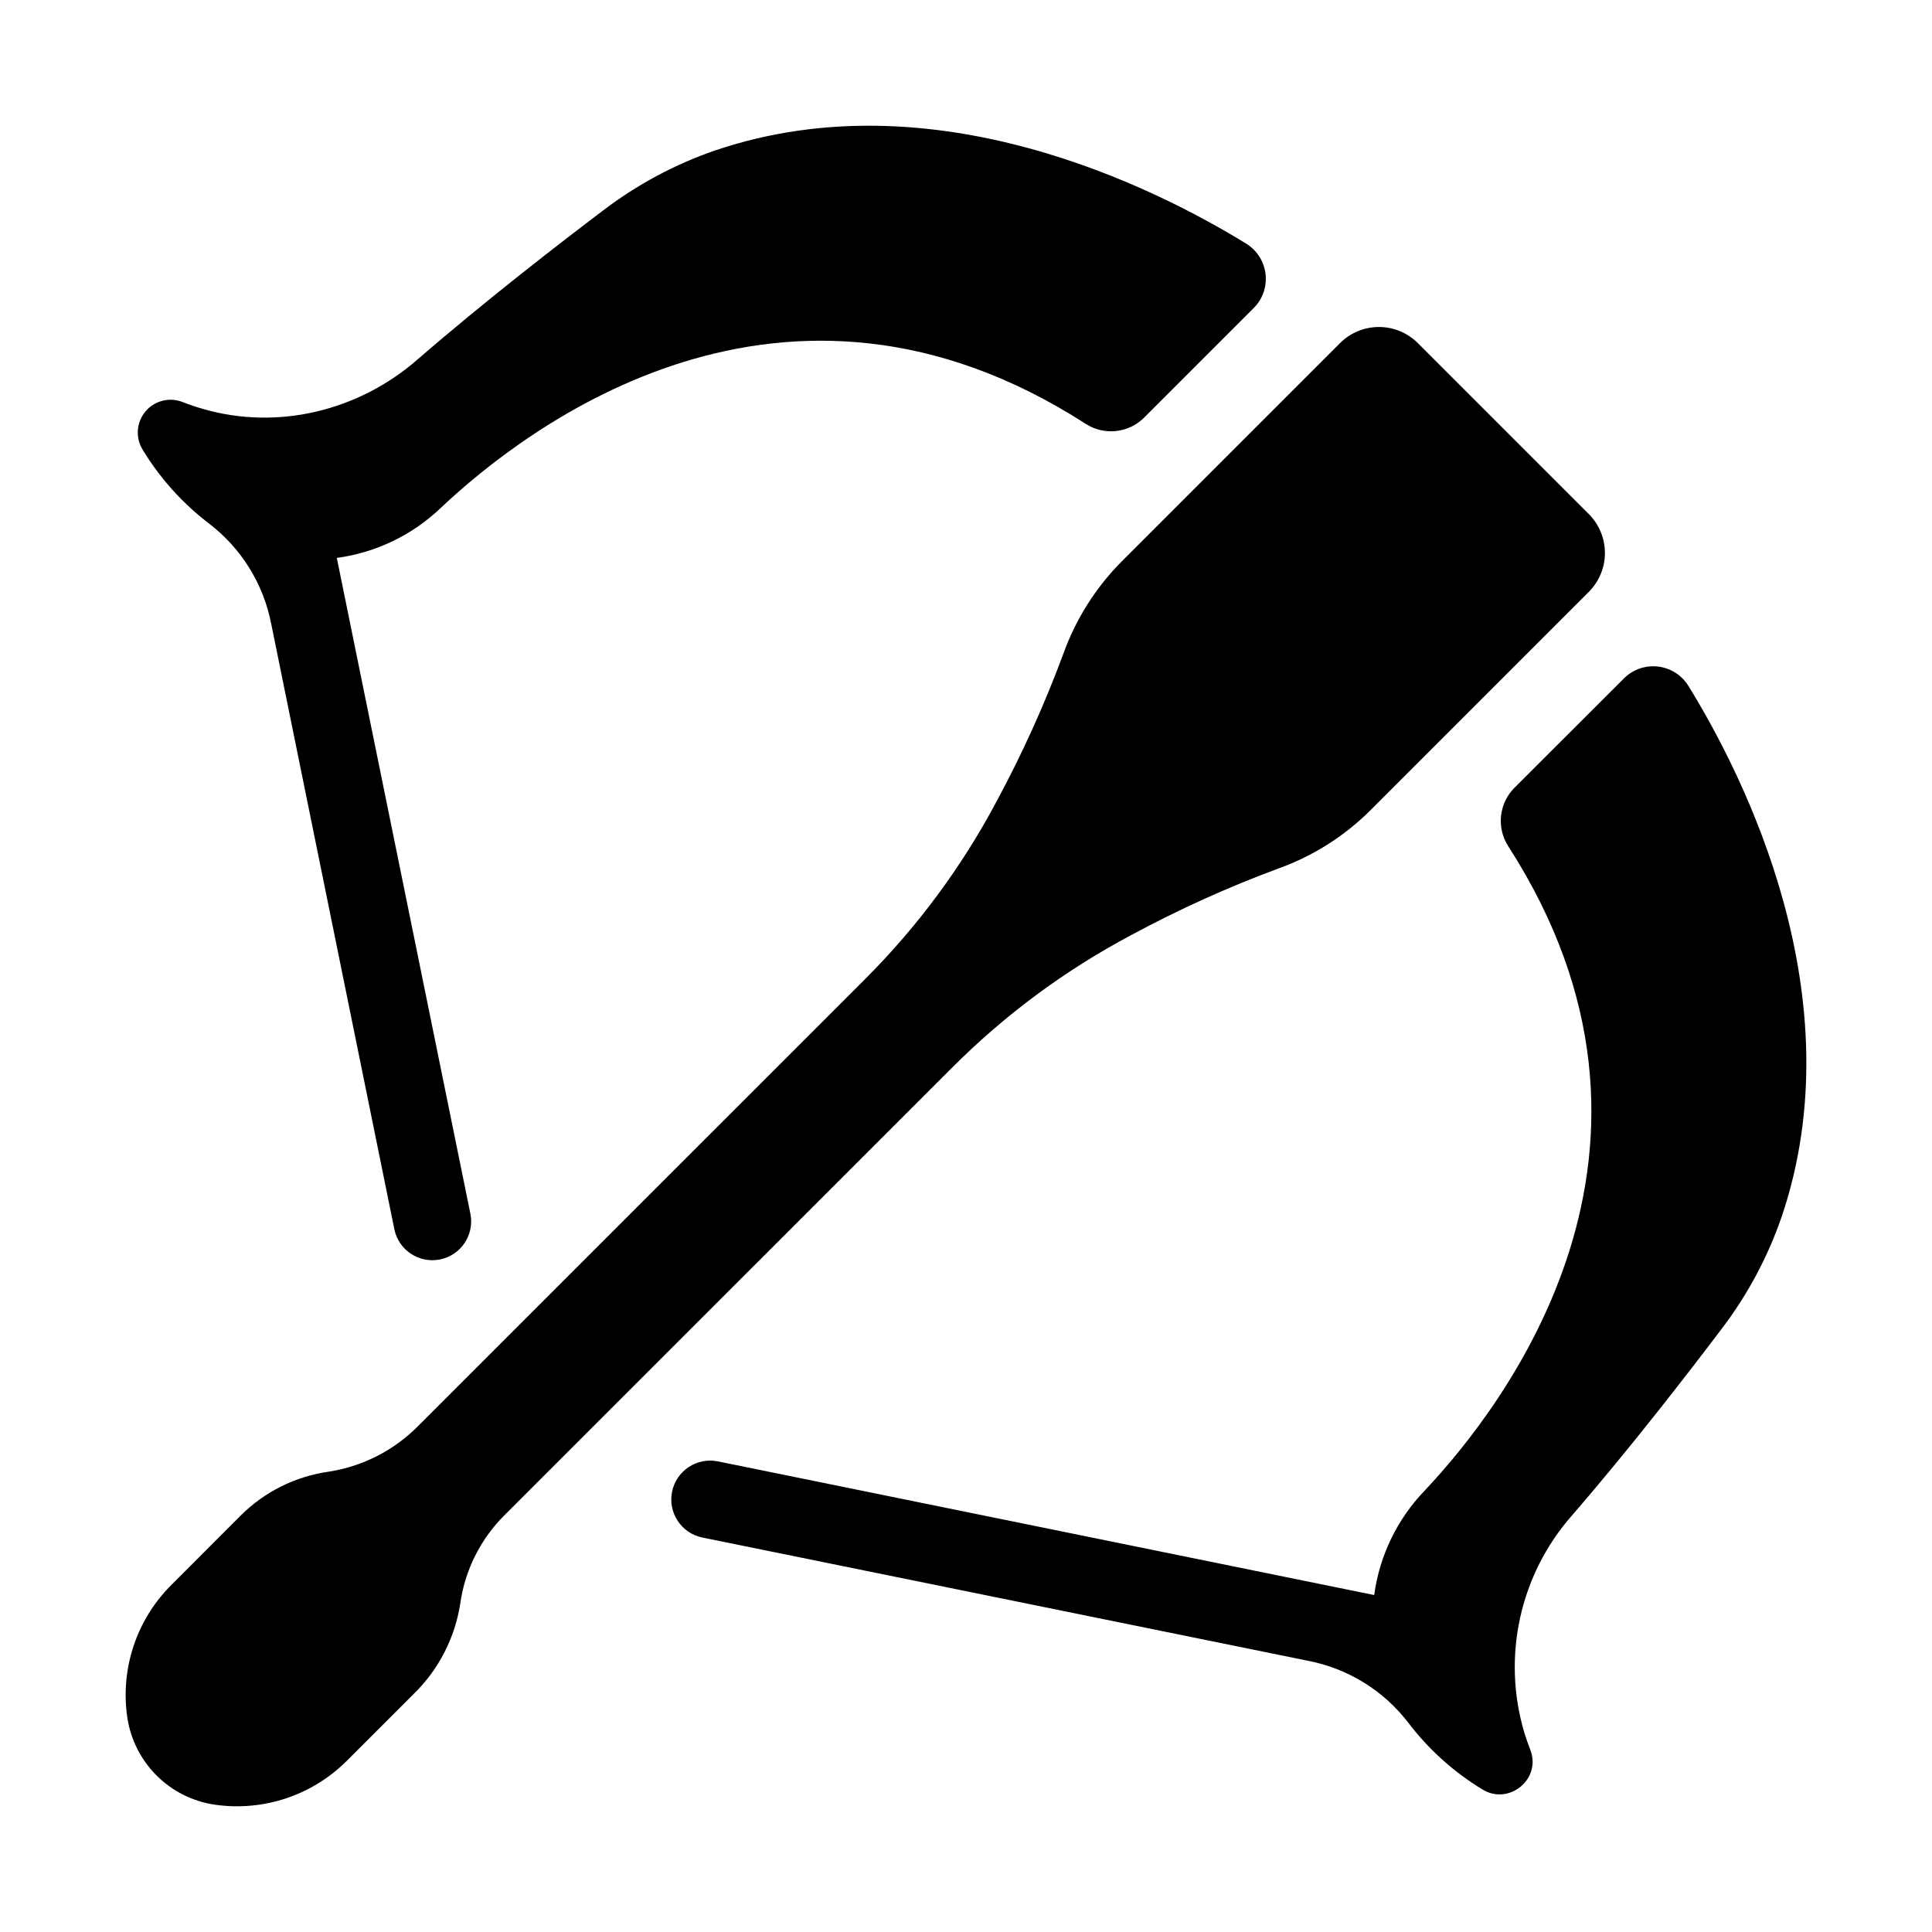 <?xml version="1.0" encoding="UTF-8"?>
<!-- Uploaded to: ICON Repo, www.svgrepo.com, Generator: ICON Repo Mixer Tools -->
<svg fill="#000000" width="800px" height="800px" version="1.1" viewBox="144 144 512 512" xmlns="http://www.w3.org/2000/svg">
 <g>
  <path d="m201 622.27c12.82 1.832 25.754-2.481 34.91-11.641l17.781-17.77c6.566-6.426 10.875-14.805 12.281-23.883 1.242-8.84 5.328-17.039 11.641-23.348l118.78-118.76c13.938-13.957 29.879-25.758 47.301-35.012 12.613-6.816 25.695-12.734 39.141-17.711 9.23-3.32 17.605-8.645 24.523-15.598l57.672-57.672c2.746-2.734 4.293-6.453 4.293-10.332 0-3.875-1.547-7.594-4.293-10.332l-45.266-45.266v0.004c-2.734-2.75-6.453-4.293-10.332-4.293-3.875 0-7.594 1.543-10.332 4.293l-57.918 57.918c-6.922 6.988-12.215 15.422-15.496 24.699-4.965 13.348-10.852 26.34-17.613 38.875-9.238 17.363-21.012 33.254-34.934 47.145l-118.16 118.15c-6.422 6.566-14.801 10.871-23.879 12.273-8.824 1.246-17.004 5.324-23.312 11.621l-18.43 18.449c-9.16 9.156-13.473 22.09-11.641 34.91 0.84 5.879 3.566 11.32 7.762 15.52 4.199 4.195 9.645 6.922 15.52 7.762z"/>
  <path d="m431.75 256.34c4.914 3.144 11.352 2.441 15.477-1.684l29-29c2.375-2.367 3.539-5.691 3.156-9.023-0.383-3.332-2.273-6.305-5.125-8.066-24.117-14.82-82.656-44.379-140.71-24.707l-0.004-0.004c-10.719 3.695-20.773 9.086-29.785 15.973-11.168 8.441-31.293 23.98-49.277 39.578-15.559 13.5-36.91 18.695-56.699 12.961-1.789-0.512-3.59-1.117-5.391-1.82v-0.004c-3.488-1.375-7.469-0.359-9.867 2.523-2.398 2.883-2.68 6.977-0.691 10.16 4.555 7.492 10.465 14.078 17.426 19.414 8.652 6.562 14.578 16.09 16.629 26.754l32.641 160.47c1.191 5.5 6.582 9.02 12.098 7.898 5.512-1.121 9.102-6.465 8.055-11.992l-35.426-173.92c10.355-1.398 20-6.035 27.555-13.254 22.938-21.641 90.863-73.82 170.94-22.258z"/>
  <path d="m600.18 496.26c6.883-9.008 12.277-19.062 15.969-29.785 19.68-58.055-9.84-116.62-24.707-140.71-1.766-2.852-4.738-4.742-8.07-5.125-3.332-0.383-6.656 0.781-9.023 3.156l-29 28.969c-4.133 4.148-4.809 10.625-1.621 15.539 51.504 80.059-0.68 147.98-22.297 170.85-7.219 7.551-11.859 17.199-13.254 27.551l-173.92-35.426-0.004 0.004c-5.57-1.137-11.012 2.461-12.145 8.035-1.137 5.57 2.461 11.012 8.031 12.145l160.39 32.641h0.004c10.691 2.039 20.25 7.961 26.832 16.629 5.336 6.969 11.918 12.879 19.414 17.438 7.027 4.418 15.742-2.648 12.793-10.383-0.621-1.586-1.16-3.168-1.645-4.742-5.918-20.008-1.168-41.656 12.586-57.348 15.629-18.027 31.195-38.227 39.668-49.438z"/>
 </g>
</svg>